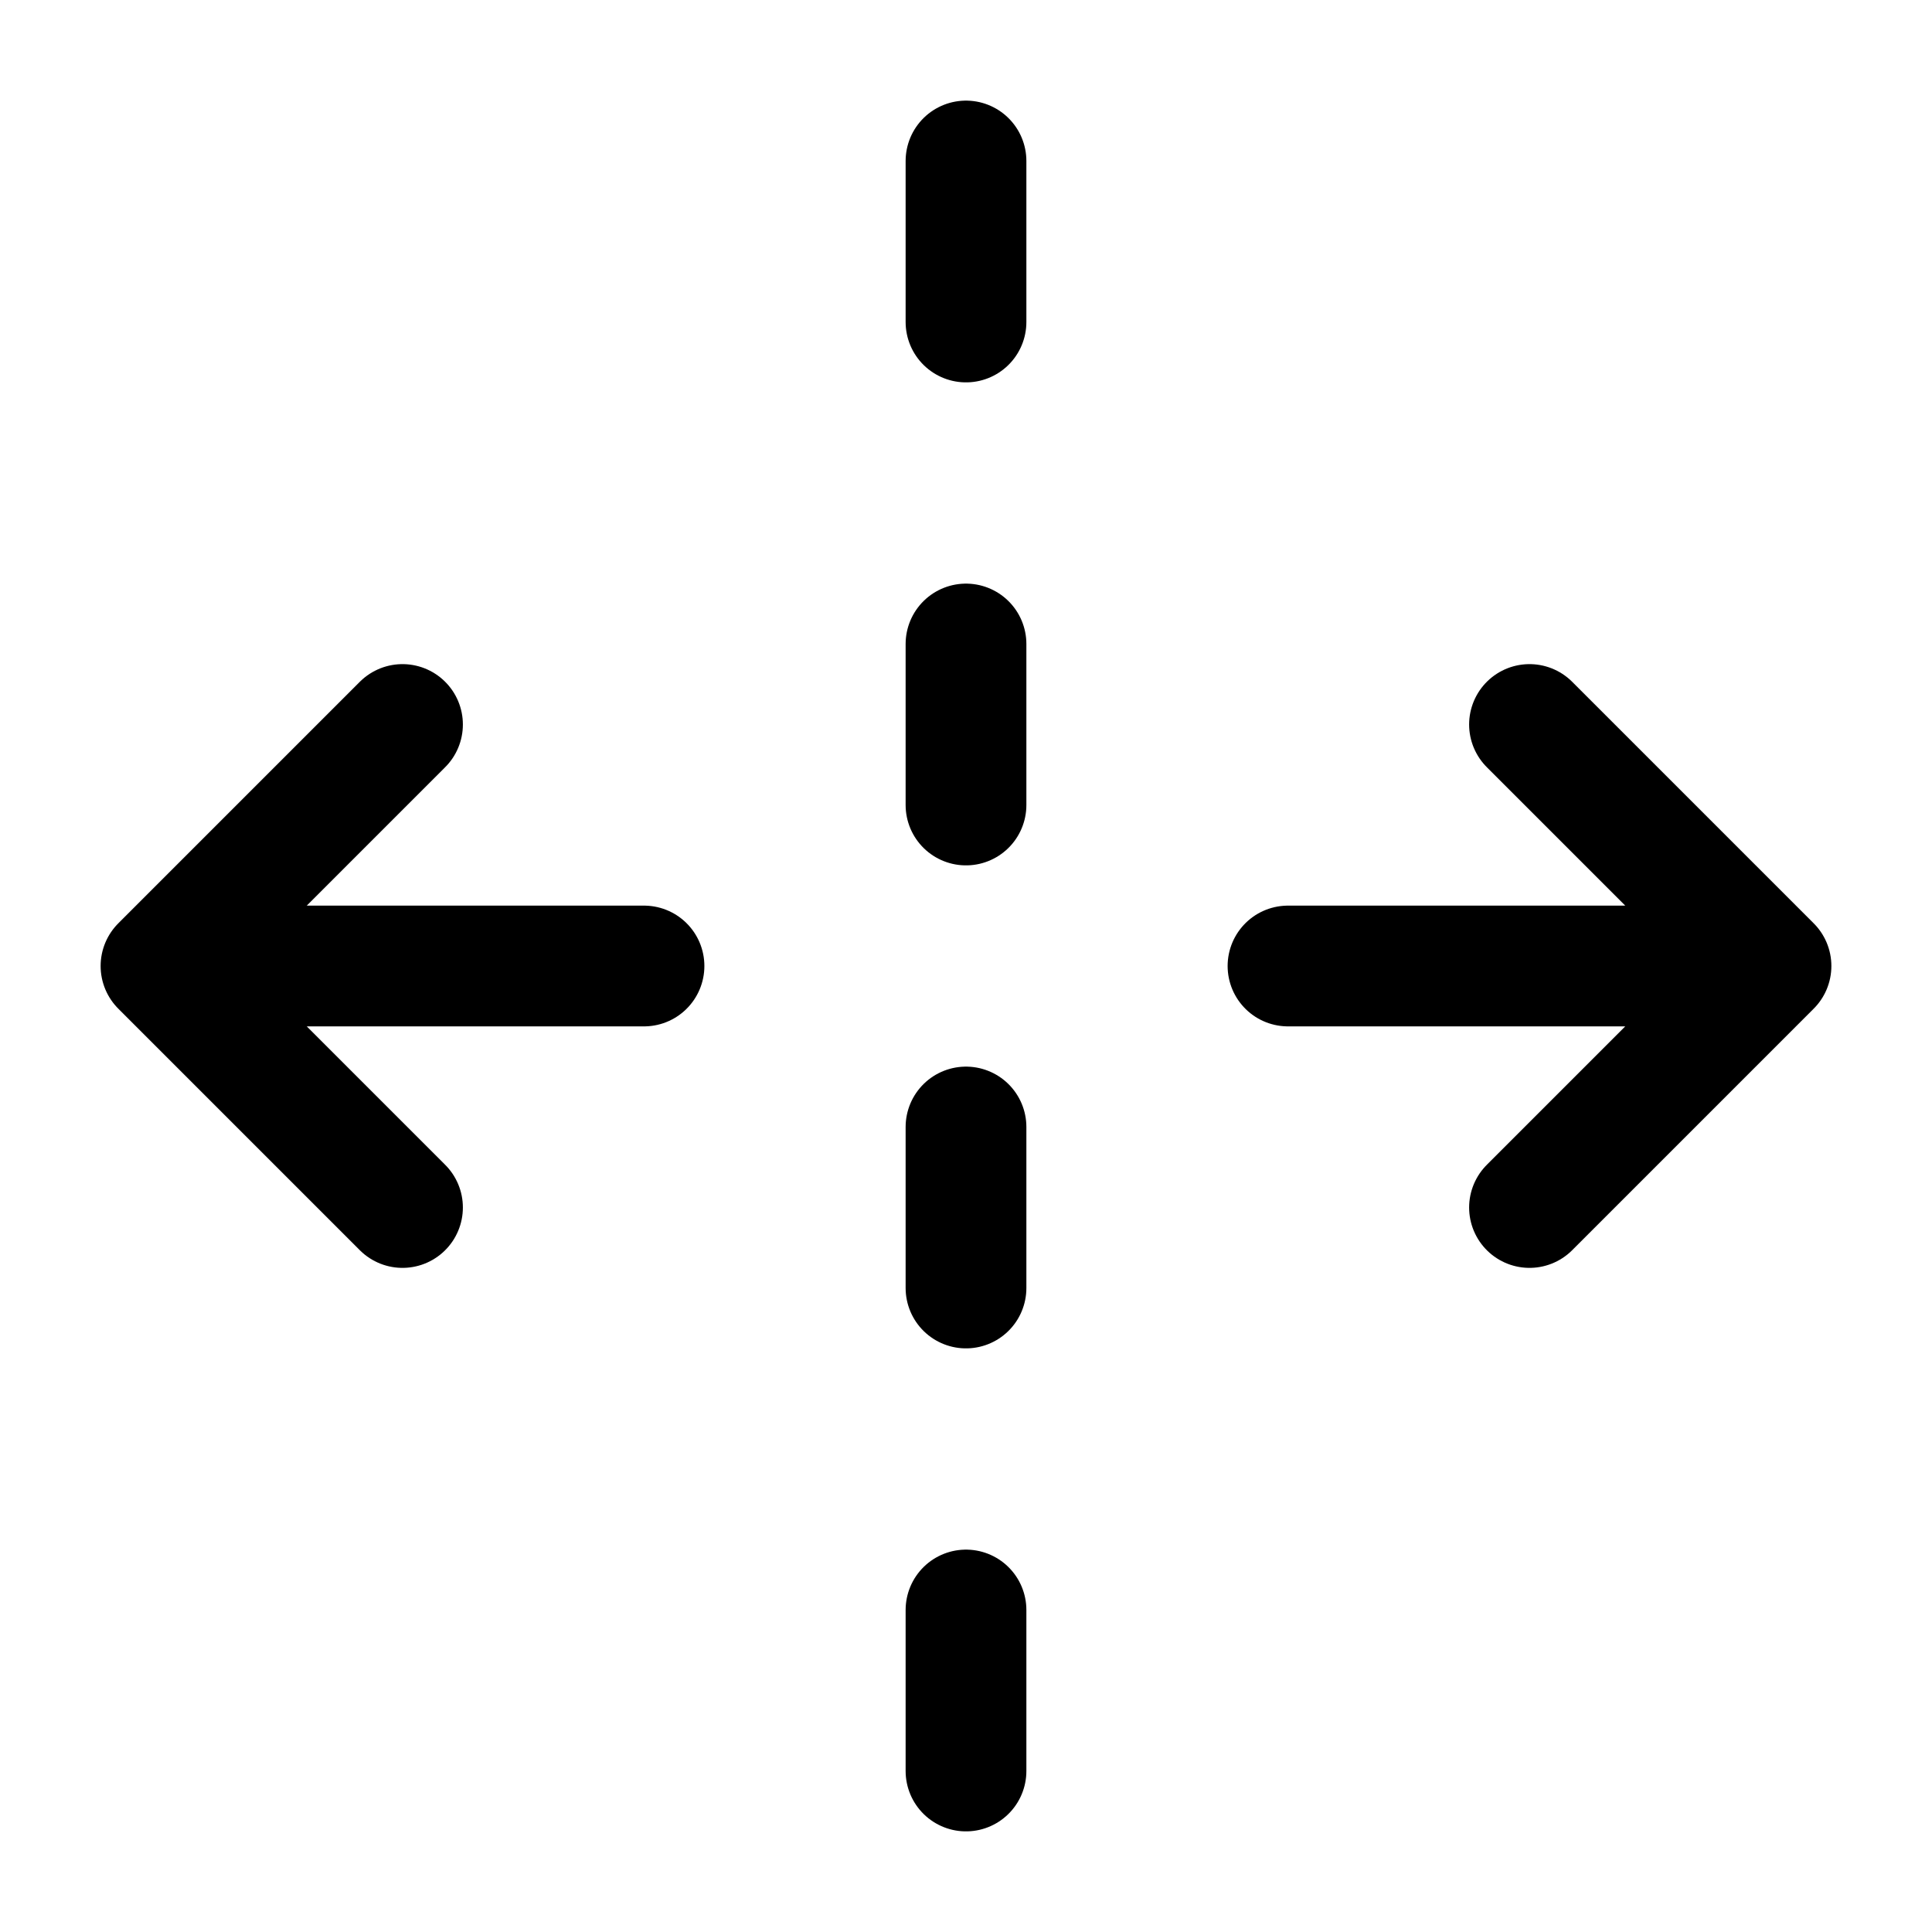 <svg xmlns="http://www.w3.org/2000/svg" width="24" height="24" fill="none" stroke="currentColor" stroke-linecap="round" stroke-linejoin="round" stroke-width="1.5" viewBox="0 0 24 24"><path d="M16 12h6M8 12H2M12 2v2M12 8v2M12 14v2M12 20v2M19 15l3-3-3-3M5 9l-3 3 3 3"/></svg>